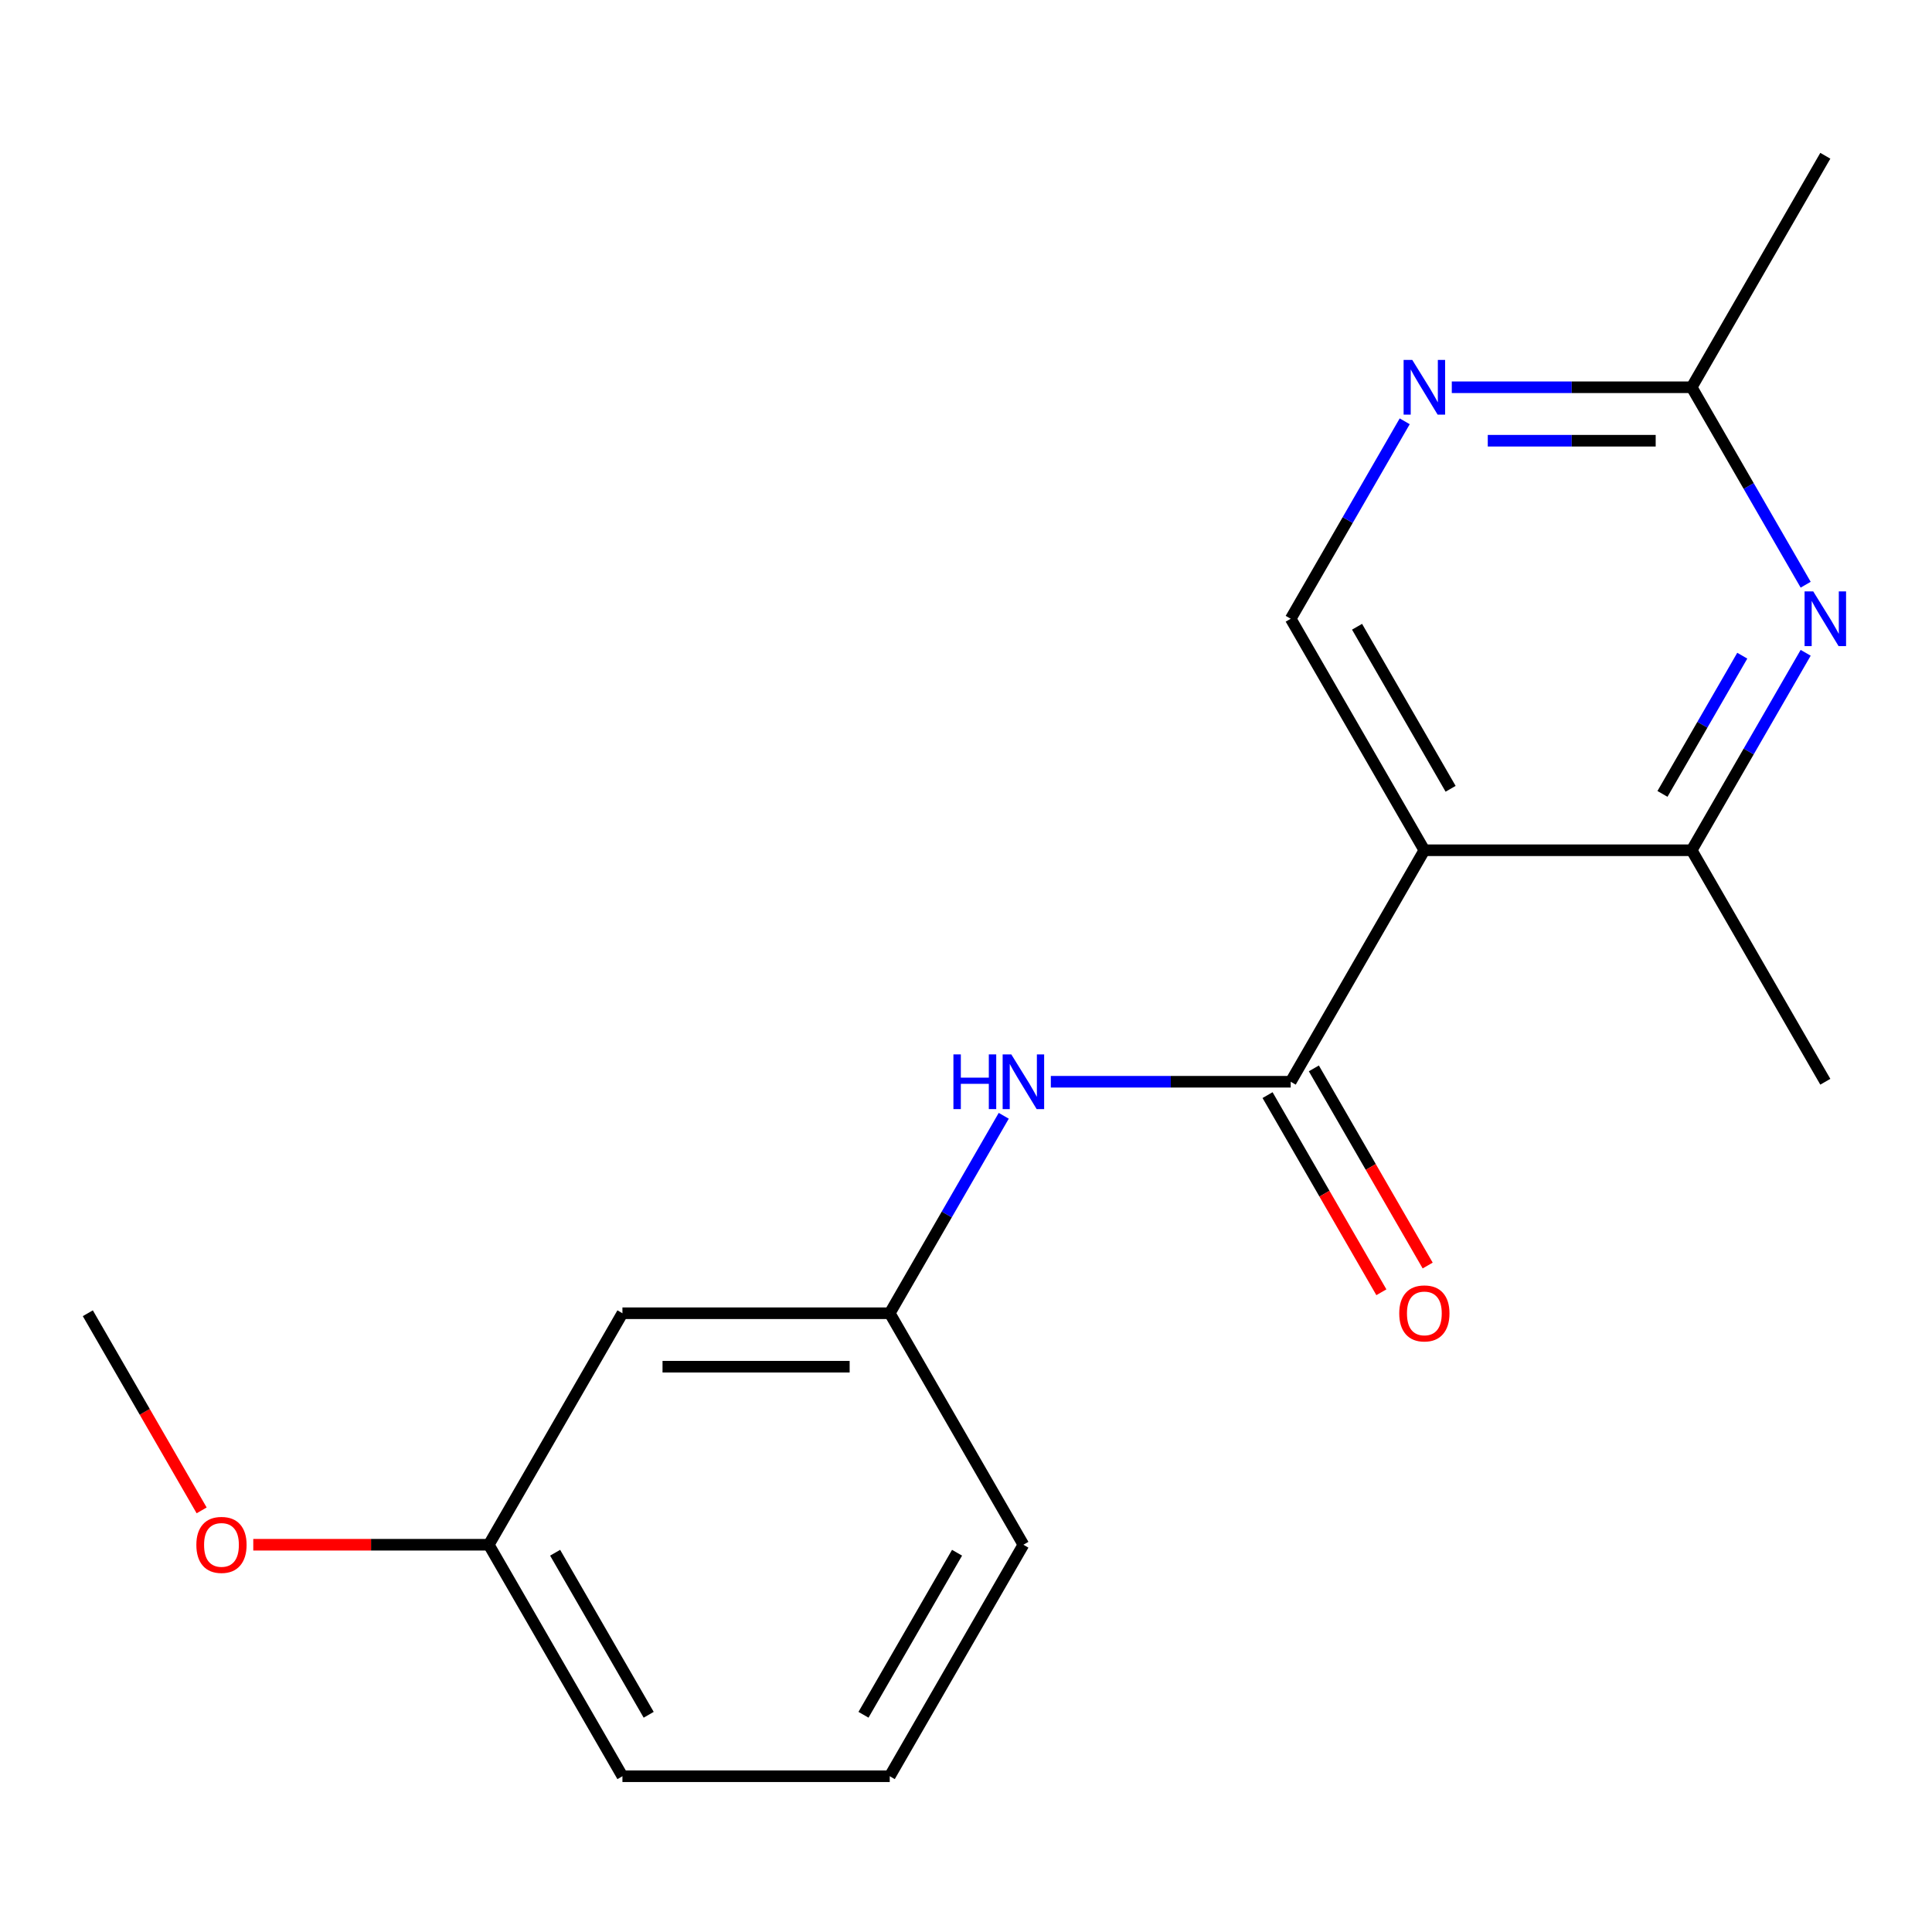 <?xml version='1.0' encoding='iso-8859-1'?>
<svg version='1.1' baseProfile='full'
              xmlns='http://www.w3.org/2000/svg'
                      xmlns:rdkit='http://www.rdkit.org/xml'
                      xmlns:xlink='http://www.w3.org/1999/xlink'
                  xml:space='preserve'
width='1000px' height='1000px' viewBox='0 0 1000 1000'>
<!-- END OF HEADER -->
<rect style='opacity:1.0;fill:#FFFFFF;stroke:none' width='1000' height='1000' x='0' y='0'> </rect>
<path class='bond-0' d='M 737.246,440.089 L 668.067,559.911' style='fill:none;fill-rule:evenodd;stroke:#000000;stroke-width:6px;stroke-linecap:butt;stroke-linejoin:miter;stroke-opacity:1' />
<path class='bond-2' d='M 737.246,440.089 L 875.604,440.089' style='fill:none;fill-rule:evenodd;stroke:#000000;stroke-width:6px;stroke-linecap:butt;stroke-linejoin:miter;stroke-opacity:1' />
<path class='bond-4' d='M 737.246,440.089 L 668.067,320.267' style='fill:none;fill-rule:evenodd;stroke:#000000;stroke-width:6px;stroke-linecap:butt;stroke-linejoin:miter;stroke-opacity:1' />
<path class='bond-4' d='M 750.833,408.28 L 702.408,324.405' style='fill:none;fill-rule:evenodd;stroke:#000000;stroke-width:6px;stroke-linecap:butt;stroke-linejoin:miter;stroke-opacity:1' />
<path class='bond-3' d='M 668.067,559.911 L 605.987,559.911' style='fill:none;fill-rule:evenodd;stroke:#000000;stroke-width:6px;stroke-linecap:butt;stroke-linejoin:miter;stroke-opacity:1' />
<path class='bond-3' d='M 605.987,559.911 L 543.907,559.911' style='fill:none;fill-rule:evenodd;stroke:#0000FF;stroke-width:6px;stroke-linecap:butt;stroke-linejoin:miter;stroke-opacity:1' />
<path class='bond-7' d='M 656.084,566.829 L 685.542,617.85' style='fill:none;fill-rule:evenodd;stroke:#000000;stroke-width:6px;stroke-linecap:butt;stroke-linejoin:miter;stroke-opacity:1' />
<path class='bond-7' d='M 685.542,617.85 L 714.999,668.872' style='fill:none;fill-rule:evenodd;stroke:#FF0000;stroke-width:6px;stroke-linecap:butt;stroke-linejoin:miter;stroke-opacity:1' />
<path class='bond-7' d='M 680.049,552.993 L 709.506,604.014' style='fill:none;fill-rule:evenodd;stroke:#000000;stroke-width:6px;stroke-linecap:butt;stroke-linejoin:miter;stroke-opacity:1' />
<path class='bond-7' d='M 709.506,604.014 L 738.963,655.036' style='fill:none;fill-rule:evenodd;stroke:#FF0000;stroke-width:6px;stroke-linecap:butt;stroke-linejoin:miter;stroke-opacity:1' />
<path class='bond-1' d='M 934.611,337.886 L 905.107,388.988' style='fill:none;fill-rule:evenodd;stroke:#0000FF;stroke-width:6px;stroke-linecap:butt;stroke-linejoin:miter;stroke-opacity:1' />
<path class='bond-1' d='M 905.107,388.988 L 875.604,440.089' style='fill:none;fill-rule:evenodd;stroke:#000000;stroke-width:6px;stroke-linecap:butt;stroke-linejoin:miter;stroke-opacity:1' />
<path class='bond-1' d='M 901.795,339.381 L 881.143,375.152' style='fill:none;fill-rule:evenodd;stroke:#0000FF;stroke-width:6px;stroke-linecap:butt;stroke-linejoin:miter;stroke-opacity:1' />
<path class='bond-1' d='M 881.143,375.152 L 860.49,410.923' style='fill:none;fill-rule:evenodd;stroke:#000000;stroke-width:6px;stroke-linecap:butt;stroke-linejoin:miter;stroke-opacity:1' />
<path class='bond-18' d='M 934.611,302.648 L 905.107,251.547' style='fill:none;fill-rule:evenodd;stroke:#0000FF;stroke-width:6px;stroke-linecap:butt;stroke-linejoin:miter;stroke-opacity:1' />
<path class='bond-18' d='M 905.107,251.547 L 875.604,200.446' style='fill:none;fill-rule:evenodd;stroke:#000000;stroke-width:6px;stroke-linecap:butt;stroke-linejoin:miter;stroke-opacity:1' />
<path class='bond-12' d='M 875.604,440.089 L 944.783,559.911' style='fill:none;fill-rule:evenodd;stroke:#000000;stroke-width:6px;stroke-linecap:butt;stroke-linejoin:miter;stroke-opacity:1' />
<path class='bond-8' d='M 519.536,577.53 L 490.033,628.631' style='fill:none;fill-rule:evenodd;stroke:#0000FF;stroke-width:6px;stroke-linecap:butt;stroke-linejoin:miter;stroke-opacity:1' />
<path class='bond-8' d='M 490.033,628.631 L 460.529,679.733' style='fill:none;fill-rule:evenodd;stroke:#000000;stroke-width:6px;stroke-linecap:butt;stroke-linejoin:miter;stroke-opacity:1' />
<path class='bond-5' d='M 668.067,320.267 L 697.57,269.166' style='fill:none;fill-rule:evenodd;stroke:#000000;stroke-width:6px;stroke-linecap:butt;stroke-linejoin:miter;stroke-opacity:1' />
<path class='bond-5' d='M 697.57,269.166 L 727.073,218.065' style='fill:none;fill-rule:evenodd;stroke:#0000FF;stroke-width:6px;stroke-linecap:butt;stroke-linejoin:miter;stroke-opacity:1' />
<path class='bond-6' d='M 751.445,200.446 L 813.524,200.446' style='fill:none;fill-rule:evenodd;stroke:#0000FF;stroke-width:6px;stroke-linecap:butt;stroke-linejoin:miter;stroke-opacity:1' />
<path class='bond-6' d='M 813.524,200.446 L 875.604,200.446' style='fill:none;fill-rule:evenodd;stroke:#000000;stroke-width:6px;stroke-linecap:butt;stroke-linejoin:miter;stroke-opacity:1' />
<path class='bond-6' d='M 770.068,228.117 L 813.524,228.117' style='fill:none;fill-rule:evenodd;stroke:#0000FF;stroke-width:6px;stroke-linecap:butt;stroke-linejoin:miter;stroke-opacity:1' />
<path class='bond-6' d='M 813.524,228.117 L 856.98,228.117' style='fill:none;fill-rule:evenodd;stroke:#000000;stroke-width:6px;stroke-linecap:butt;stroke-linejoin:miter;stroke-opacity:1' />
<path class='bond-15' d='M 875.604,200.446 L 944.783,80.624' style='fill:none;fill-rule:evenodd;stroke:#000000;stroke-width:6px;stroke-linecap:butt;stroke-linejoin:miter;stroke-opacity:1' />
<path class='bond-9' d='M 460.529,679.733 L 322.171,679.733' style='fill:none;fill-rule:evenodd;stroke:#000000;stroke-width:6px;stroke-linecap:butt;stroke-linejoin:miter;stroke-opacity:1' />
<path class='bond-9' d='M 439.775,707.404 L 342.925,707.404' style='fill:none;fill-rule:evenodd;stroke:#000000;stroke-width:6px;stroke-linecap:butt;stroke-linejoin:miter;stroke-opacity:1' />
<path class='bond-14' d='M 460.529,679.733 L 529.708,799.554' style='fill:none;fill-rule:evenodd;stroke:#000000;stroke-width:6px;stroke-linecap:butt;stroke-linejoin:miter;stroke-opacity:1' />
<path class='bond-10' d='M 322.171,679.733 L 252.992,799.554' style='fill:none;fill-rule:evenodd;stroke:#000000;stroke-width:6px;stroke-linecap:butt;stroke-linejoin:miter;stroke-opacity:1' />
<path class='bond-11' d='M 252.992,799.554 L 192.042,799.554' style='fill:none;fill-rule:evenodd;stroke:#000000;stroke-width:6px;stroke-linecap:butt;stroke-linejoin:miter;stroke-opacity:1' />
<path class='bond-11' d='M 192.042,799.554 L 131.093,799.554' style='fill:none;fill-rule:evenodd;stroke:#FF0000;stroke-width:6px;stroke-linecap:butt;stroke-linejoin:miter;stroke-opacity:1' />
<path class='bond-19' d='M 252.992,799.554 L 322.171,919.376' style='fill:none;fill-rule:evenodd;stroke:#000000;stroke-width:6px;stroke-linecap:butt;stroke-linejoin:miter;stroke-opacity:1' />
<path class='bond-19' d='M 287.333,803.692 L 335.758,887.567' style='fill:none;fill-rule:evenodd;stroke:#000000;stroke-width:6px;stroke-linecap:butt;stroke-linejoin:miter;stroke-opacity:1' />
<path class='bond-17' d='M 104.369,781.775 L 74.912,730.754' style='fill:none;fill-rule:evenodd;stroke:#FF0000;stroke-width:6px;stroke-linecap:butt;stroke-linejoin:miter;stroke-opacity:1' />
<path class='bond-17' d='M 74.912,730.754 L 45.455,679.733' style='fill:none;fill-rule:evenodd;stroke:#000000;stroke-width:6px;stroke-linecap:butt;stroke-linejoin:miter;stroke-opacity:1' />
<path class='bond-13' d='M 460.529,919.376 L 529.708,799.554' style='fill:none;fill-rule:evenodd;stroke:#000000;stroke-width:6px;stroke-linecap:butt;stroke-linejoin:miter;stroke-opacity:1' />
<path class='bond-13' d='M 446.942,887.567 L 495.367,803.692' style='fill:none;fill-rule:evenodd;stroke:#000000;stroke-width:6px;stroke-linecap:butt;stroke-linejoin:miter;stroke-opacity:1' />
<path class='bond-16' d='M 460.529,919.376 L 322.171,919.376' style='fill:none;fill-rule:evenodd;stroke:#000000;stroke-width:6px;stroke-linecap:butt;stroke-linejoin:miter;stroke-opacity:1' />
<path  class='atom-2' d='M 938.523 306.107
L 947.803 321.107
Q 948.723 322.587, 950.203 325.267
Q 951.683 327.947, 951.763 328.107
L 951.763 306.107
L 955.523 306.107
L 955.523 334.427
L 951.643 334.427
L 941.683 318.027
Q 940.523 316.107, 939.283 313.907
Q 938.083 311.707, 937.723 311.027
L 937.723 334.427
L 934.043 334.427
L 934.043 306.107
L 938.523 306.107
' fill='#0000FF'/>
<path  class='atom-4' d='M 493.488 545.751
L 497.328 545.751
L 497.328 557.791
L 511.808 557.791
L 511.808 545.751
L 515.648 545.751
L 515.648 574.071
L 511.808 574.071
L 511.808 560.991
L 497.328 560.991
L 497.328 574.071
L 493.488 574.071
L 493.488 545.751
' fill='#0000FF'/>
<path  class='atom-4' d='M 523.448 545.751
L 532.728 560.751
Q 533.648 562.231, 535.128 564.911
Q 536.608 567.591, 536.688 567.751
L 536.688 545.751
L 540.448 545.751
L 540.448 574.071
L 536.568 574.071
L 526.608 557.671
Q 525.448 555.751, 524.208 553.551
Q 523.008 551.351, 522.648 550.671
L 522.648 574.071
L 518.968 574.071
L 518.968 545.751
L 523.448 545.751
' fill='#0000FF'/>
<path  class='atom-6' d='M 730.986 186.286
L 740.266 201.286
Q 741.186 202.766, 742.666 205.446
Q 744.146 208.126, 744.226 208.286
L 744.226 186.286
L 747.986 186.286
L 747.986 214.606
L 744.106 214.606
L 734.146 198.206
Q 732.986 196.286, 731.746 194.086
Q 730.546 191.886, 730.186 191.206
L 730.186 214.606
L 726.506 214.606
L 726.506 186.286
L 730.986 186.286
' fill='#0000FF'/>
<path  class='atom-8' d='M 724.246 679.813
Q 724.246 673.013, 727.606 669.213
Q 730.966 665.413, 737.246 665.413
Q 743.526 665.413, 746.886 669.213
Q 750.246 673.013, 750.246 679.813
Q 750.246 686.693, 746.846 690.613
Q 743.446 694.493, 737.246 694.493
Q 731.006 694.493, 727.606 690.613
Q 724.246 686.733, 724.246 679.813
M 737.246 691.293
Q 741.566 691.293, 743.886 688.413
Q 746.246 685.493, 746.246 679.813
Q 746.246 674.253, 743.886 671.453
Q 741.566 668.613, 737.246 668.613
Q 732.926 668.613, 730.566 671.413
Q 728.246 674.213, 728.246 679.813
Q 728.246 685.533, 730.566 688.413
Q 732.926 691.293, 737.246 691.293
' fill='#FF0000'/>
<path  class='atom-12' d='M 101.634 799.634
Q 101.634 792.834, 104.994 789.034
Q 108.354 785.234, 114.634 785.234
Q 120.914 785.234, 124.274 789.034
Q 127.634 792.834, 127.634 799.634
Q 127.634 806.514, 124.234 810.434
Q 120.834 814.314, 114.634 814.314
Q 108.394 814.314, 104.994 810.434
Q 101.634 806.554, 101.634 799.634
M 114.634 811.114
Q 118.954 811.114, 121.274 808.234
Q 123.634 805.314, 123.634 799.634
Q 123.634 794.074, 121.274 791.274
Q 118.954 788.434, 114.634 788.434
Q 110.314 788.434, 107.954 791.234
Q 105.634 794.034, 105.634 799.634
Q 105.634 805.354, 107.954 808.234
Q 110.314 811.114, 114.634 811.114
' fill='#FF0000'/>
</svg>
